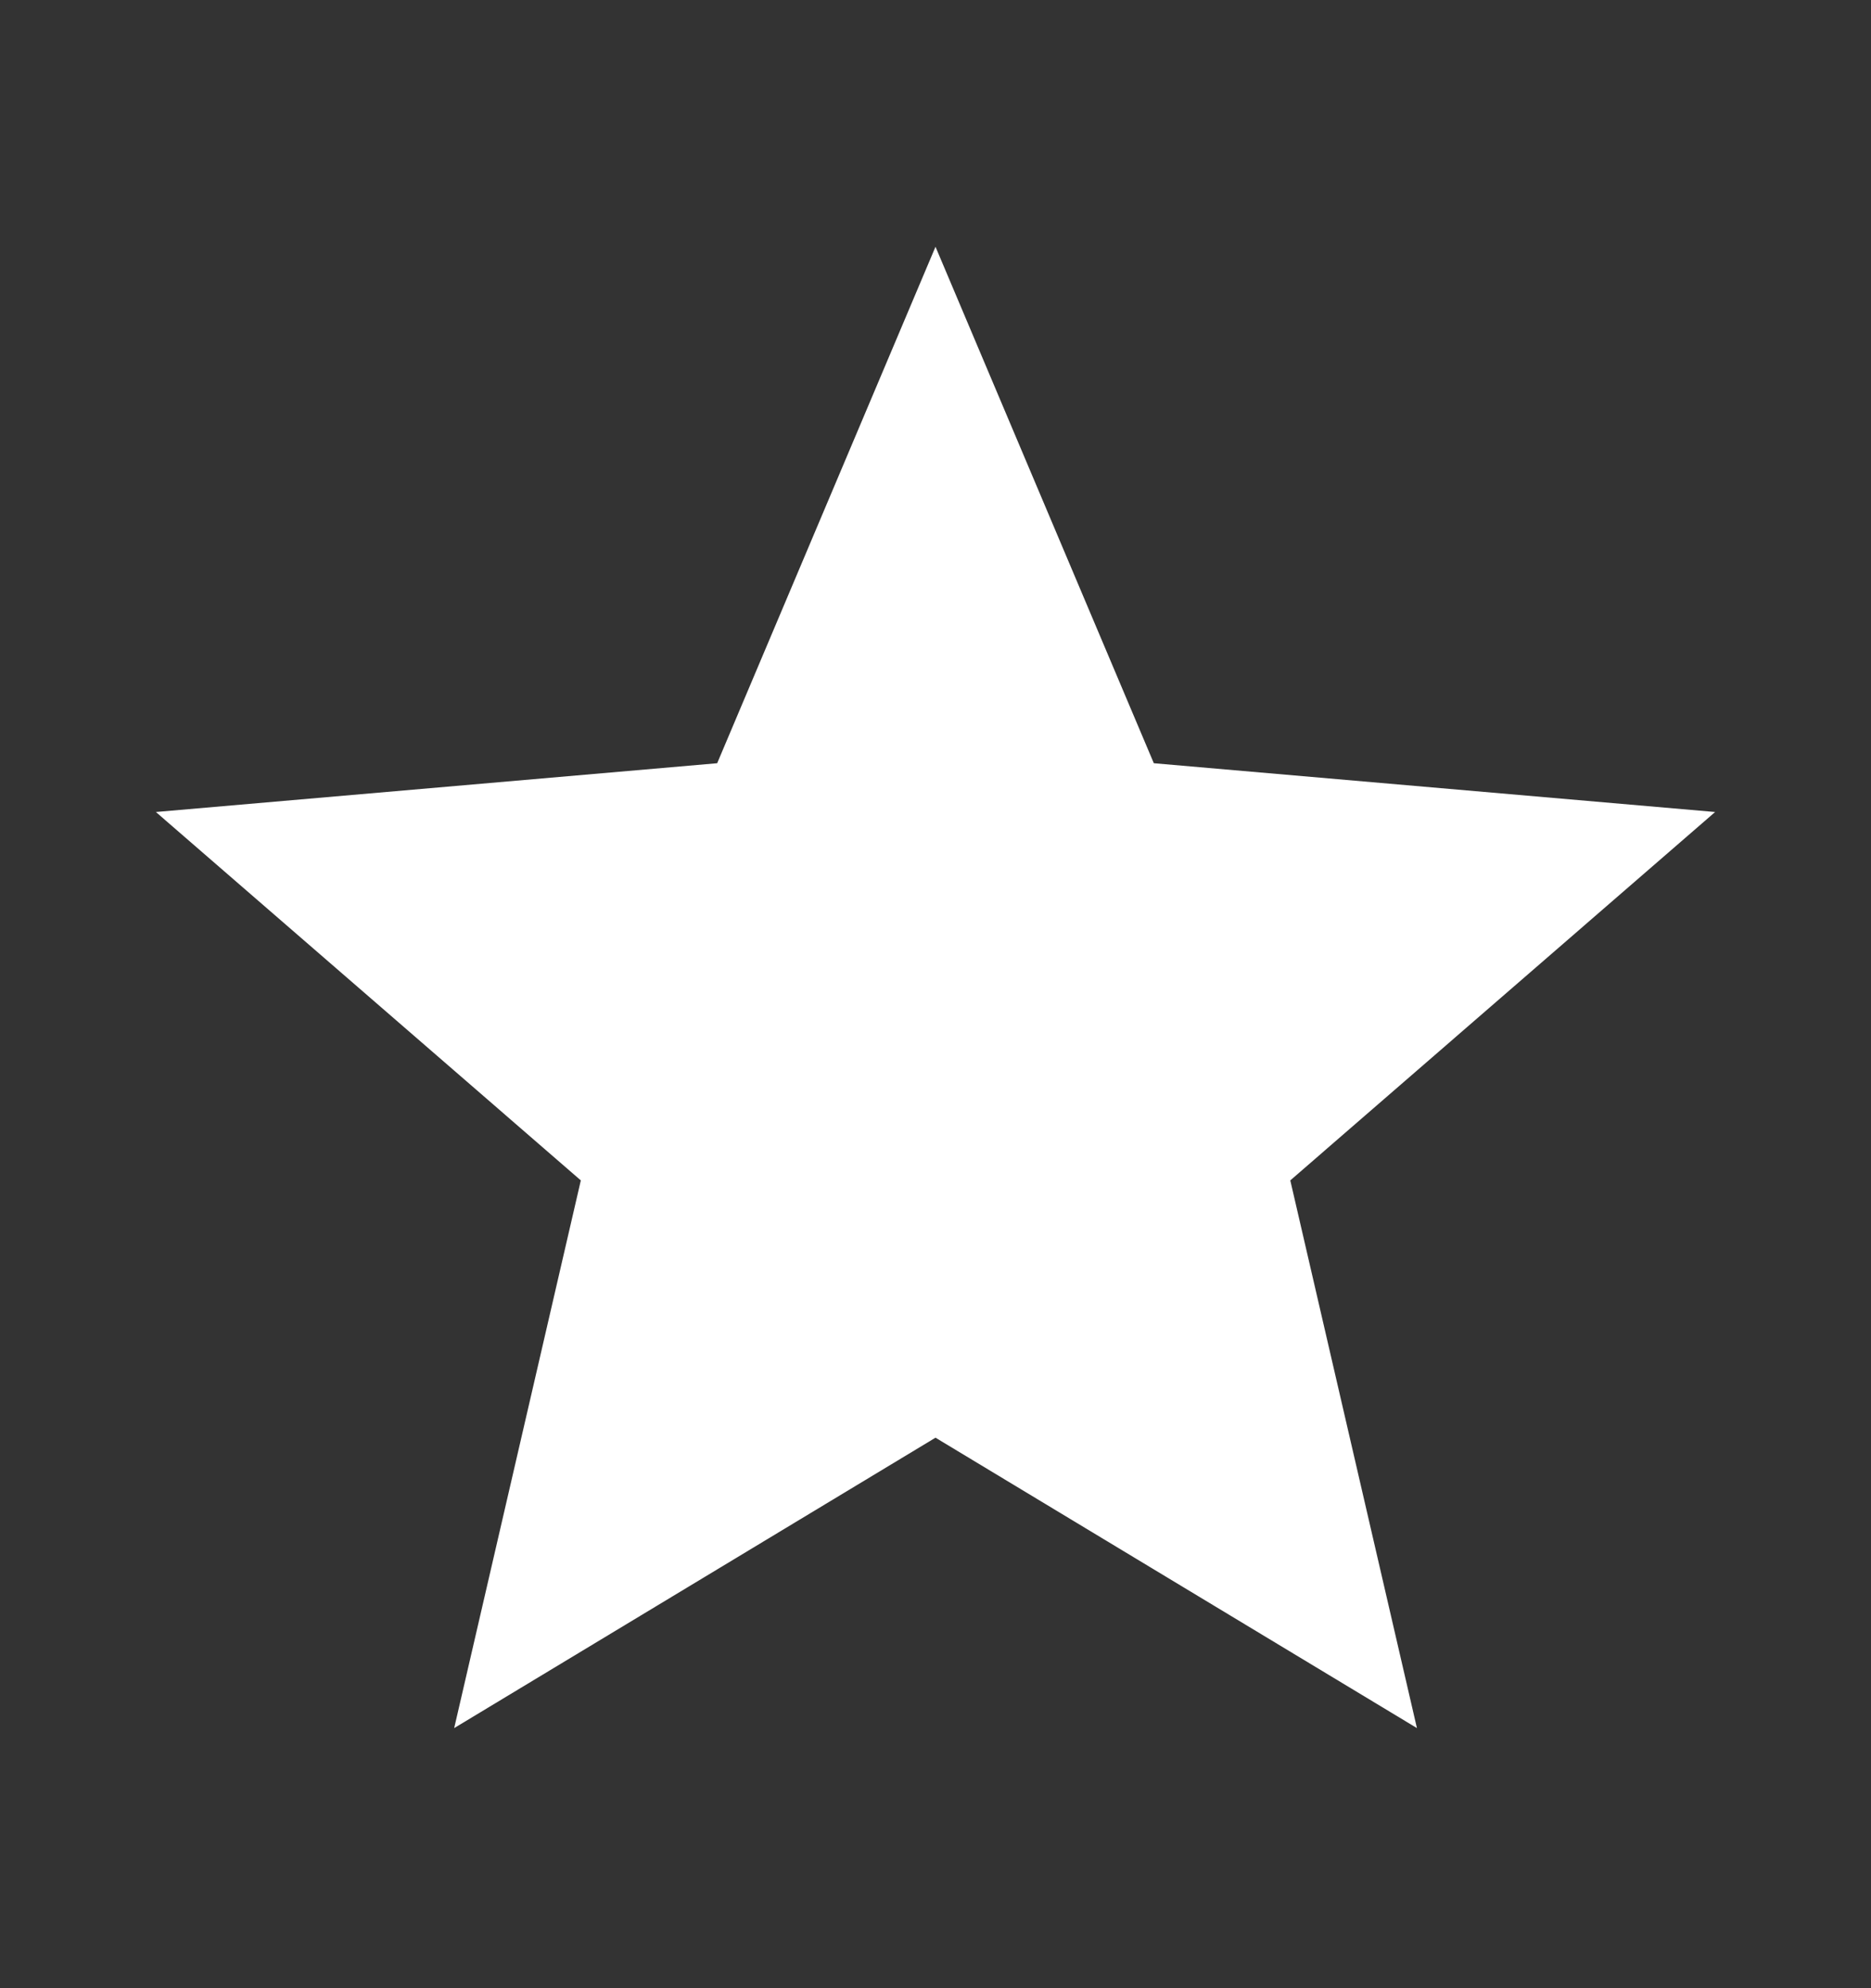 <svg width="16" height="17" viewBox="0 0 16 17" fill="none" xmlns="http://www.w3.org/2000/svg">
<rect x="0" y="0" width="16" height="17" fill="#333333" stroke="none"/>
<mask id="mask0_754_23489" style="mask-type:alpha" maskUnits="userSpaceOnUse" x="0" y="0" width="16" height="17">
<rect y="0.11" width="16" height="16" fill="#D9D9D9"/>
</mask>
<g mask="url(#mask0_754_23489)">
<path d="M3.884 14.776L4.967 10.093L1.333 6.943L6.133 6.526L8 2.11L9.867 6.526L14.667 6.943L11.034 10.093L12.117 14.776L8 12.293L3.884 14.776Z" fill="white"/>
</g>
</svg>
